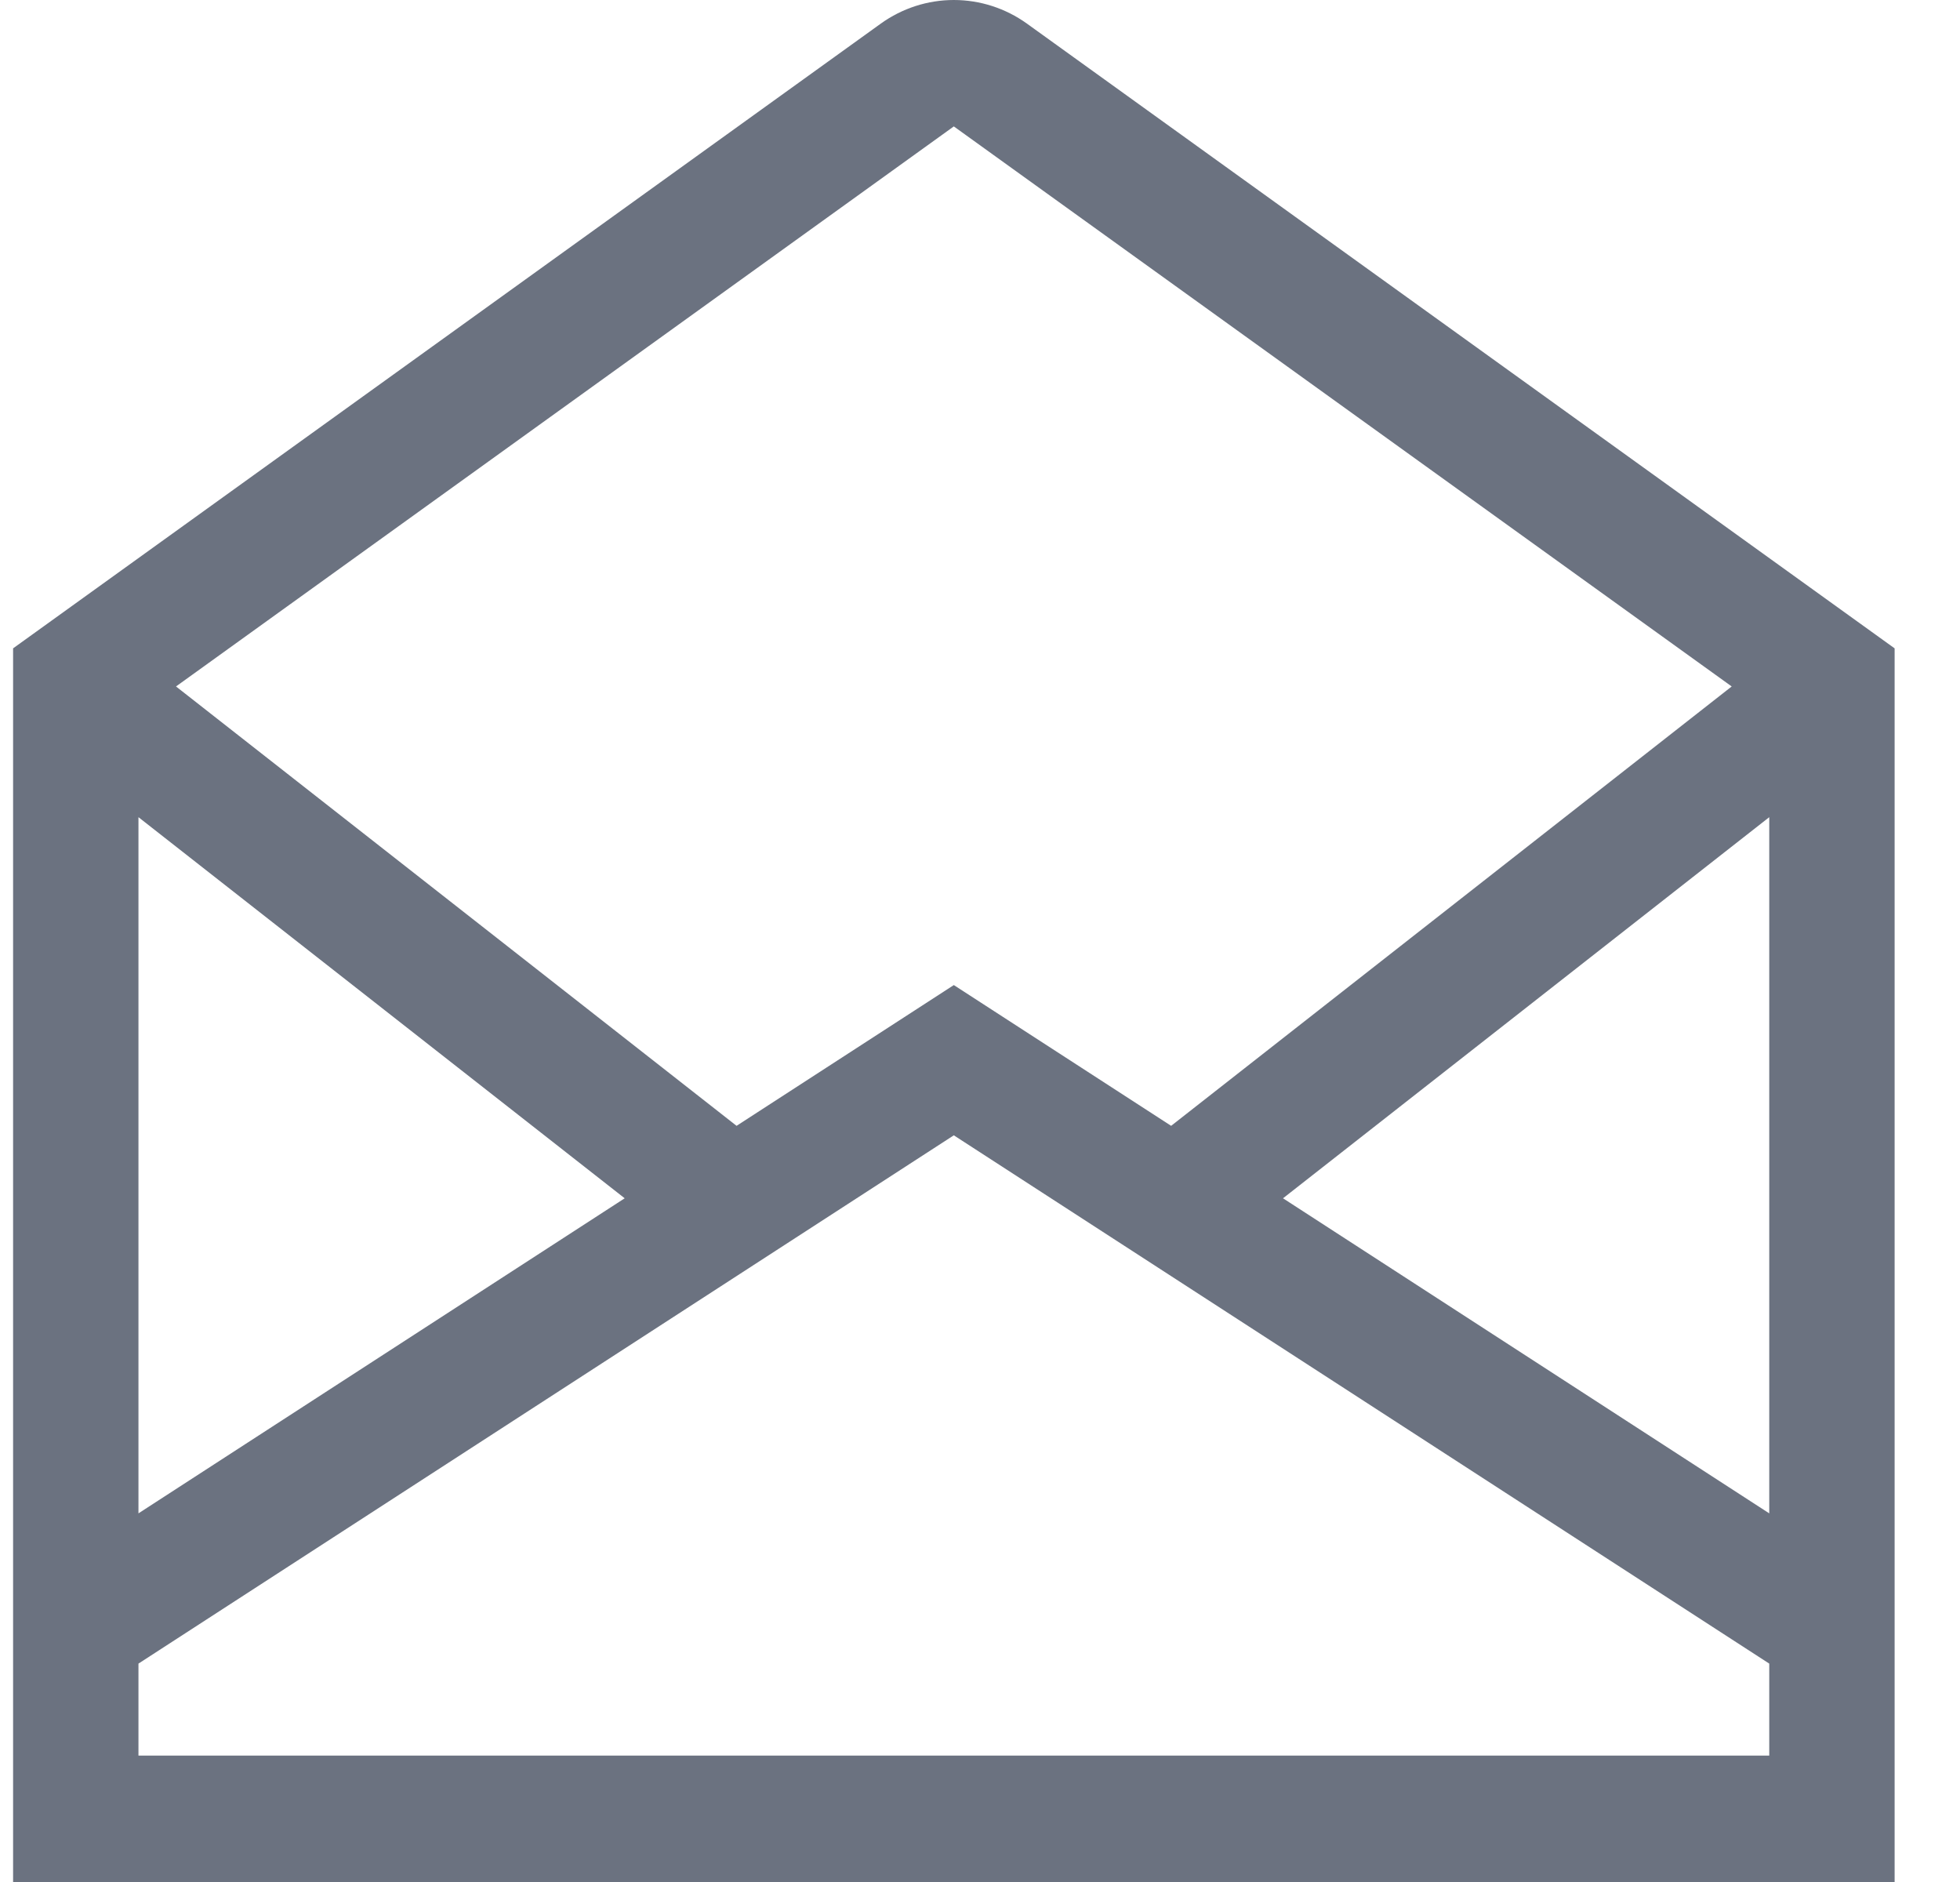 <?xml version="1.0" encoding="UTF-8"?> <svg xmlns="http://www.w3.org/2000/svg" width="25" height="24" viewBox="0 0 25 24" fill="none"><path d="M13.097 0.3C12.825 0.105 12.5 0 12.166 0C11.833 0 11.508 0.105 11.236 0.3L0.167 8.268V24H24.166V8.268L13.097 0.3ZM22.567 19.299L16.365 15.281L22.567 10.421V19.299ZM12.166 1.612L22.088 8.754L14.938 14.357L12.166 12.562L9.395 14.357L2.245 8.754L12.166 1.612ZM1.766 10.421L7.968 15.281L1.766 19.299V10.421ZM22.567 22.388H1.766V21.215L12.166 14.478L22.567 21.215V22.388Z" fill="#6B7280"></path></svg> 
